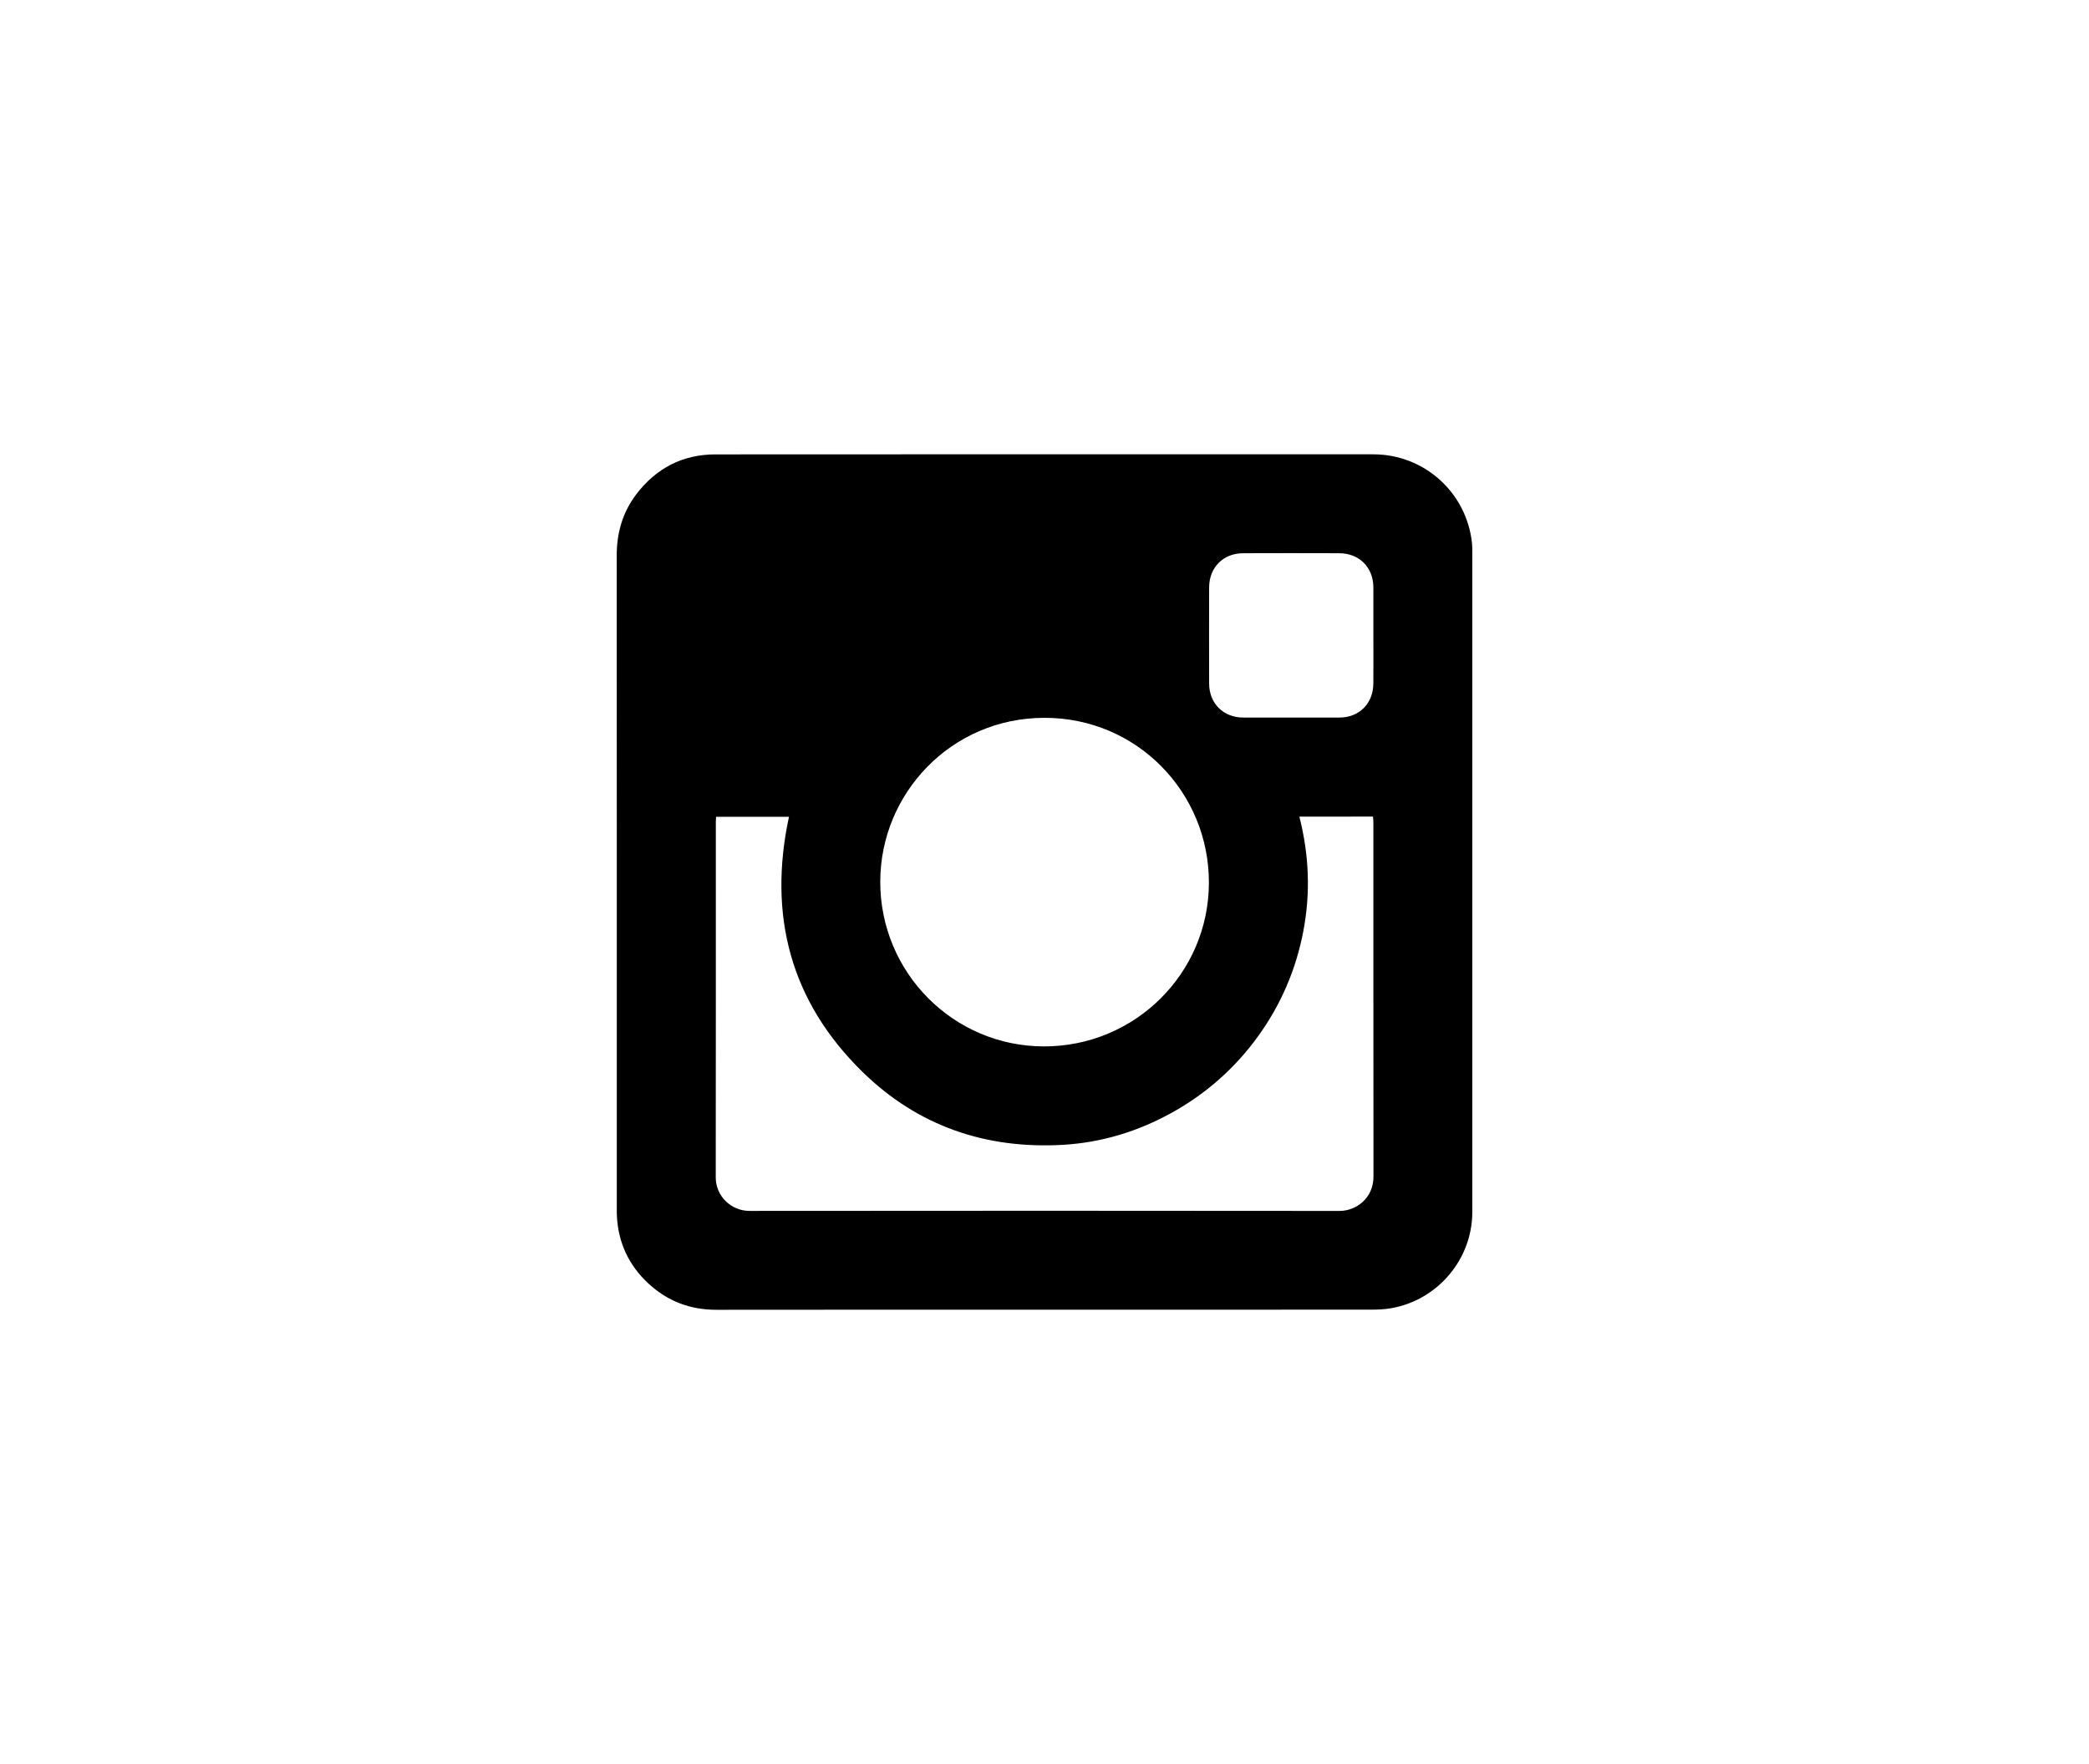 <?xml version="1.0" encoding="utf-8"?>
<!-- Generator: Adobe Illustrator 17.0.0, SVG Export Plug-In . SVG Version: 6.00 Build 0)  -->
<!DOCTYPE svg PUBLIC "-//W3C//DTD SVG 1.1//EN" "http://www.w3.org/Graphics/SVG/1.1/DTD/svg11.dtd">
<svg version="1.1" id="Layer_1" xmlns="http://www.w3.org/2000/svg" xmlns:xlink="http://www.w3.org/1999/xlink" x="0px" y="0px"
	 width="90px" height="76px" viewBox="0 0 90 76" enable-background="new 0 0 90 76" xml:space="preserve">
<path d="M44.996,56.425c-4.711,0-9.421-0.004-14.132,0.003c-1.13,0.002-2.107-0.371-2.929-1.132
	c-0.846-0.784-1.303-1.763-1.358-2.921c-0.005-0.105-0.004-0.211-0.004-0.317c0-9.373,0.002-18.747-0.003-28.12
	c-0.001-0.985,0.256-1.878,0.855-2.659c0.853-1.111,1.989-1.702,3.393-1.703c9.45-0.007,18.9-0.005,28.351-0.003
	c2.194,0,4.019,1.648,4.249,3.829c0.014,0.133,0.013,0.268,0.013,0.402c0.001,9.469,0.001,18.939,0,28.408
	c0,2.036-1.489,3.8-3.5,4.149c-0.272,0.047-0.553,0.06-0.829,0.061C54.398,56.426,49.697,56.425,44.996,56.425z M55.98,35.182
	c0.424,1.662,0.485,3.307,0.166,4.961c-0.318,1.644-0.965,3.148-1.946,4.503c-0.988,1.365-2.22,2.459-3.693,3.279
	c-1.471,0.819-3.05,1.302-4.728,1.397c-3.308,0.187-6.227-0.809-8.604-3.127c-3.124-3.046-4.094-6.767-3.184-11.005
	c-1.05,0-2.091,0-3.141,0c-0.004,0.084-0.01,0.15-0.01,0.216c0,5.104,0.003,10.208-0.004,15.312
	c-0.001,0.825,0.671,1.451,1.458,1.45c8.472-0.008,16.943-0.009,25.415,0.001c0.724,0.001,1.465-0.556,1.464-1.477
	c-0.006-5.085-0.003-10.17-0.004-15.255c0-0.083-0.011-0.166-0.018-0.257C58.095,35.182,57.061,35.182,55.98,35.182z M44.976,45.081
	c3.921,0.004,7.1-3.148,7.107-7.051c0.007-3.884-3.094-7.108-7.084-7.105c-4.019,0.002-7.069,3.258-7.075,7.054
	C37.917,41.898,41.071,45.076,44.976,45.081z M59.169,27.399c0-0.69,0-1.38,0-2.071c0-0.01,0-0.019,0-0.029
	c-0.008-0.86-0.607-1.462-1.472-1.465c-1.38-0.005-2.761-0.005-4.141,0c-0.858,0.003-1.461,0.612-1.463,1.475
	c-0.004,1.38-0.004,2.761,0,4.141c0.003,0.857,0.613,1.462,1.473,1.464c1.38,0.003,2.761,0.003,4.141,0
	c0.857-0.002,1.457-0.61,1.461-1.473C59.172,28.76,59.169,28.079,59.169,27.399z"/>
</svg>
